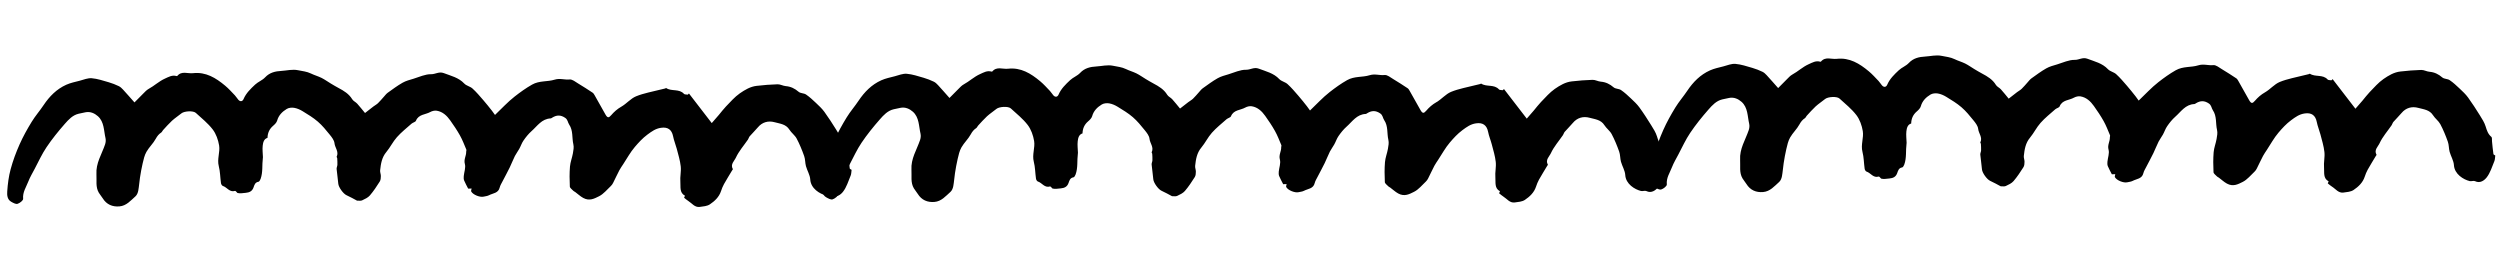 <?xml version="1.0" encoding="UTF-8"?> <svg xmlns="http://www.w3.org/2000/svg" width="422" height="45" viewBox="0 0 422 45" fill="none"><path d="M116.3 15.787C117.564 17.43 118.829 19.067 120.144 20.776C120.492 20.375 120.918 19.892 121.338 19.403C121.745 18.926 122.115 18.414 122.548 17.968C123.296 17.2 124.01 16.366 124.879 15.76C125.729 15.173 126.66 14.608 127.738 14.491C128.907 14.359 130.083 14.257 131.256 14.228C131.714 14.215 132.174 14.501 132.64 14.536C133.491 14.609 134.167 14.943 134.813 15.499C135.126 15.771 135.705 15.711 136.061 15.957C136.665 16.367 137.206 16.876 137.74 17.38C138.237 17.848 138.752 18.328 139.153 18.878C139.866 19.854 140.513 20.873 141.155 21.899C141.526 22.493 141.917 23.105 142.12 23.759C142.329 24.437 142.518 25.055 143.095 25.533C143.233 25.651 143.17 26.014 143.196 26.263C143.272 26.988 143.33 27.714 143.437 28.432C143.452 28.541 143.687 28.62 143.749 28.667C143.699 29.029 143.708 29.358 143.594 29.631C143.2 30.571 142.907 31.6 142.294 32.376C141.923 32.845 141.207 33.434 140.326 33.002C140.085 32.887 139.717 33.057 139.434 32.992C138.369 32.73 136.863 31.821 136.77 30.296C136.723 29.534 136.255 28.808 136.044 28.044C135.893 27.492 135.936 26.874 135.743 26.342C135.383 25.332 134.975 24.324 134.47 23.379C134.173 22.826 133.593 22.427 133.253 21.887C132.657 20.945 131.684 20.889 130.766 20.634C129.669 20.331 128.657 20.623 127.931 21.494C127.495 22.014 127.001 22.487 126.552 23.001C126.416 23.152 126.374 23.379 126.257 23.554C125.565 24.564 124.725 25.505 124.22 26.602C123.967 27.159 123.239 27.736 123.703 28.542C123.728 28.584 123.616 28.703 123.569 28.784C123.115 29.549 122.642 30.302 122.207 31.079C122.004 31.445 121.845 31.853 121.71 32.255C121.379 33.26 120.641 33.948 119.82 34.498C119.359 34.804 118.694 34.849 118.11 34.927C117.264 35.037 116.808 34.311 116.186 33.926C115.956 33.786 115.755 33.597 115.473 33.373C115.479 33.354 115.548 33.212 115.622 33.038C114.654 32.517 114.918 31.532 114.845 30.715C114.764 29.843 115.007 28.944 114.908 28.079C114.799 27.074 114.489 26.094 114.234 25.105C114.048 24.396 113.753 23.714 113.616 22.997C113.393 21.879 112.72 21.404 111.582 21.572C110.663 21.703 110.023 22.174 109.281 22.721C108.45 23.338 107.793 24.066 107.155 24.812C106.405 25.69 105.843 26.733 105.2 27.711C104.978 28.054 104.737 28.385 104.546 28.745C104.181 29.44 103.854 30.158 103.496 30.866C103.398 31.058 103.275 31.251 103.12 31.39C102.472 31.996 101.889 32.746 101.118 33.129C100.347 33.512 99.512 33.989 98.456 33.415C97.922 33.126 97.544 32.733 97.082 32.405C96.989 32.34 96.865 32.301 96.79 32.218C96.569 31.98 96.201 31.74 96.188 31.484C96.13 30.361 96.121 29.231 96.211 28.116C96.274 27.363 96.576 26.627 96.707 25.877C96.796 25.386 96.896 24.839 96.785 24.372C96.52 23.261 96.778 22.05 96.069 21.014C95.833 20.666 95.862 20.207 95.4 19.891C94.633 19.369 93.956 19.402 93.218 19.857C93.134 19.909 93.05 19.984 92.965 19.987C91.445 20.044 90.699 21.276 89.722 22.135C89.21 22.59 88.768 23.141 88.376 23.709C88.07 24.139 87.909 24.67 87.647 25.136C87.421 25.546 87.127 25.921 86.913 26.337C86.596 26.969 86.346 27.643 86.035 28.281C85.655 29.062 85.231 29.826 84.832 30.602C84.659 30.943 84.437 31.286 84.35 31.649C84.122 32.627 83.199 32.605 82.543 32.955C82.272 33.097 81.931 33.126 81.621 33.196C81.002 33.336 79.846 32.875 79.543 32.328C79.478 32.214 79.582 32.015 79.607 31.825L79.027 31.842C78.787 31.366 78.536 30.928 78.345 30.463C78.259 30.245 78.257 29.971 78.281 29.725C78.346 29.039 78.642 28.297 78.471 27.685C78.246 26.903 78.718 26.309 78.691 25.613C78.688 25.491 78.763 25.348 78.717 25.252C78.376 24.443 78.064 23.615 77.639 22.858C77.148 21.98 76.58 21.141 75.993 20.315C75.432 19.525 74.728 18.855 73.727 18.689C73.383 18.632 72.946 18.73 72.634 18.905C71.816 19.369 70.665 19.268 70.215 20.375C70.123 20.604 69.698 20.678 69.471 20.874C68.632 21.619 67.736 22.324 66.997 23.159C66.316 23.918 65.868 24.878 65.213 25.661C64.445 26.576 64.287 27.65 64.167 28.747C64.133 29.06 64.29 29.392 64.287 29.715C64.284 30.027 64.264 30.388 64.106 30.637C63.593 31.447 63.06 32.263 62.434 32.99C62.109 33.367 61.59 33.602 61.12 33.823C60.891 33.934 60.572 33.858 60.26 33.867C59.72 33.583 59.123 33.234 58.492 32.953C57.941 32.707 57.151 31.606 57.102 31.008C57.035 30.179 56.895 29.352 56.821 28.517C56.802 28.292 56.942 28.056 56.953 27.817C56.967 27.45 56.944 27.078 56.921 26.706C56.918 26.62 56.799 26.508 56.828 26.452C57.243 25.615 56.539 24.945 56.461 24.171C56.41 23.672 56.01 23.164 55.667 22.74C55.04 21.964 54.406 21.183 53.653 20.532C52.876 19.859 51.974 19.317 51.09 18.775C50.654 18.506 50.153 18.283 49.649 18.2C49.25 18.132 48.739 18.184 48.402 18.389C47.658 18.845 47.034 19.444 46.78 20.368C46.686 20.701 46.365 21.01 46.085 21.25C45.465 21.788 45.179 22.444 45.154 23.27C44.542 23.446 44.407 24.049 44.344 24.589C44.271 25.227 44.364 25.884 44.383 26.537C44.384 26.586 44.374 26.635 44.369 26.684C44.214 27.856 44.402 29.06 43.989 30.197C43.922 30.382 43.771 30.661 43.631 30.684C43.059 30.768 42.938 31.236 42.803 31.619C42.578 32.279 42.114 32.488 41.492 32.549C40.987 32.601 40.488 32.683 40.081 32.572C39.943 32.448 39.765 32.191 39.674 32.224C38.748 32.514 38.324 31.604 37.614 31.386C37.473 31.342 37.325 31.089 37.301 30.913C37.163 29.957 37.171 28.967 36.93 28.046C36.619 26.845 37.172 25.686 36.986 24.549C36.83 23.606 36.476 22.596 35.904 21.849C35.103 20.803 34.033 19.955 33.054 19.055C32.614 18.652 31.108 18.745 30.636 19.126C30.105 19.557 29.529 19.928 29.029 20.383C28.494 20.876 28.015 21.433 27.518 21.968C27.405 22.087 27.35 22.284 27.218 22.367C26.804 22.636 26.539 22.974 26.29 23.427C25.867 24.21 25.164 24.848 24.723 25.625C24.386 26.209 24.235 26.916 24.078 27.587C23.887 28.374 23.758 29.179 23.629 29.977C23.516 30.707 23.477 31.454 23.339 32.179C23.276 32.517 23.122 32.913 22.872 33.134C22.068 33.848 21.337 34.743 20.16 34.839C18.984 34.935 17.994 34.53 17.34 33.474C17.141 33.15 16.876 32.864 16.683 32.534C16.104 31.555 16.347 30.472 16.279 29.417C16.163 27.532 17.176 26.042 17.733 24.388C17.845 24.055 17.888 23.656 17.811 23.323C17.511 22.036 17.602 20.567 16.516 19.609C15.977 19.13 15.233 18.779 14.414 18.956C14.037 19.034 13.654 19.112 13.278 19.197C12.264 19.434 11.578 20.182 10.945 20.903C9.845 22.157 8.784 23.466 7.853 24.85C7.086 25.985 6.512 27.254 5.87 28.471C5.488 29.197 5.063 29.906 4.767 30.666C4.41 31.599 3.799 32.442 3.905 33.557C3.931 33.826 3.346 34.289 2.965 34.404C2.668 34.498 2.22 34.243 1.891 34.057C1.214 33.673 1.179 32.917 1.222 32.304C1.308 31.049 1.466 29.773 1.797 28.56C2.182 27.131 2.703 25.729 3.305 24.373C3.89 23.06 4.598 21.786 5.35 20.561C5.95 19.577 6.725 18.699 7.363 17.739C8.352 16.262 9.562 15.035 11.191 14.303C11.908 13.982 12.698 13.824 13.462 13.625C14.129 13.446 14.829 13.15 15.485 13.205C16.453 13.286 17.403 13.613 18.352 13.884C18.931 14.05 19.5 14.278 20.046 14.537C20.318 14.663 20.557 14.895 20.766 15.121C21.378 15.781 21.966 16.466 22.699 17.288C23.109 16.879 23.619 16.344 24.153 15.822C24.45 15.532 24.734 15.2 25.089 15.006C26.045 14.489 26.829 13.72 27.836 13.269C28.482 12.981 29.046 12.628 29.779 12.833C29.822 12.844 29.895 12.848 29.919 12.823C30.674 11.914 31.68 12.459 32.575 12.353C34.756 12.106 36.437 13.156 38.003 14.461C38.598 14.957 39.116 15.54 39.652 16.099C39.866 16.325 40.021 16.607 40.23 16.84C40.565 17.215 40.935 17.13 41.112 16.722C41.541 15.719 42.302 14.994 43.063 14.281C43.569 13.808 44.288 13.555 44.756 13.052C45.526 12.229 46.498 12.023 47.505 11.969C48.438 11.917 49.341 11.652 50.324 11.856C51.056 12.005 51.785 12.069 52.473 12.403C53.05 12.686 53.678 12.857 54.255 13.139C54.8 13.41 55.3 13.775 55.822 14.089C56.252 14.345 56.687 14.608 57.134 14.845C58.04 15.325 58.899 15.838 59.457 16.756C59.643 17.063 60.045 17.222 60.298 17.502C60.759 18.008 61.172 18.545 61.615 19.076C62.087 18.708 62.559 18.333 63.037 17.971C63.288 17.78 63.583 17.631 63.809 17.411C64.16 17.076 64.466 16.695 64.792 16.337C65.005 16.104 65.193 15.842 65.444 15.658C66.264 15.071 67.083 14.461 67.954 13.964C68.519 13.642 69.18 13.476 69.81 13.287C70.791 12.989 71.786 12.507 72.764 12.527C73.492 12.543 74.1 12.036 74.897 12.336C76.127 12.807 77.406 13.081 78.371 14.104C78.73 14.485 79.369 14.588 79.758 14.943C80.418 15.541 81 16.233 81.588 16.912C82.088 17.484 82.558 18.087 83.034 18.684C83.211 18.905 83.371 19.139 83.556 19.402C84.679 18.336 85.697 17.213 86.88 16.292C87.806 15.568 88.769 14.873 89.815 14.281C91.059 13.578 92.399 13.832 93.622 13.447C94.512 13.165 95.31 13.508 96.151 13.416C96.608 13.366 97.147 13.826 97.613 14.106C98.434 14.595 99.232 15.116 100.029 15.642C100.173 15.736 100.276 15.91 100.366 16.066C100.985 17.16 101.591 18.267 102.216 19.354C102.551 19.925 102.764 19.919 103.172 19.442C103.662 18.872 104.204 18.391 104.883 18.005C105.761 17.508 106.456 16.632 107.368 16.257C108.69 15.717 110.138 15.479 111.526 15.114C111.769 15.052 112.018 15.002 112.26 14.94C112.333 14.92 112.423 14.844 112.46 14.867C113.364 15.47 114.643 14.931 115.459 15.848C115.579 15.979 115.889 15.933 116.11 15.976C116.163 15.919 116.217 15.863 116.264 15.806L116.3 15.787Z" fill="black"></path><path d="M253.874 15.035C255.138 16.678 256.402 18.316 257.718 20.024C258.066 19.623 258.492 19.14 258.911 18.651C259.319 18.175 259.689 17.663 260.122 17.216C260.869 16.449 261.584 15.615 262.452 15.009C263.303 14.422 264.233 13.857 265.311 13.739C266.481 13.607 267.657 13.505 268.829 13.477C269.287 13.463 269.748 13.749 270.213 13.784C271.065 13.857 271.741 14.192 272.387 14.747C272.7 15.019 273.279 14.959 273.634 15.205C274.239 15.615 274.78 16.125 275.314 16.629C275.81 17.097 276.326 17.577 276.727 18.127C277.44 19.102 278.087 20.122 278.728 21.148C279.1 21.742 279.491 22.354 279.693 23.008C279.903 23.686 280.092 24.303 280.668 24.782C280.806 24.9 280.744 25.262 280.769 25.512C280.846 26.237 280.904 26.962 281.01 27.68C281.026 27.79 281.26 27.868 281.323 27.915C281.272 28.277 281.282 28.607 281.168 28.879C280.774 29.82 280.48 30.849 279.868 31.625C279.496 32.094 278.78 32.683 277.9 32.251C277.658 32.136 277.291 32.305 277.008 32.24C275.943 31.978 274.437 31.069 274.343 29.544C274.297 28.782 273.829 28.056 273.617 27.293C273.467 26.741 273.51 26.123 273.317 25.591C272.957 24.581 272.548 23.572 272.044 22.628C271.747 22.074 271.167 21.676 270.827 21.136C270.231 20.194 269.258 20.137 268.34 19.883C267.243 19.579 266.231 19.872 265.505 20.742C265.068 21.262 264.575 21.735 264.126 22.25C263.99 22.4 263.947 22.628 263.83 22.802C263.139 23.812 262.299 24.754 261.794 25.85C261.541 26.407 260.813 26.985 261.276 27.79C261.302 27.832 261.189 27.952 261.143 28.032C260.689 28.797 260.216 29.551 259.78 30.327C259.577 30.694 259.418 31.102 259.283 31.503C258.953 32.509 258.215 33.197 257.394 33.746C256.933 34.053 256.268 34.097 255.684 34.175C254.837 34.286 254.382 33.56 253.76 33.175C253.53 33.035 253.328 32.845 253.047 32.621C253.052 32.603 253.122 32.46 253.196 32.287C252.227 31.766 252.492 30.78 252.419 29.963C252.338 29.092 252.581 28.193 252.482 27.328C252.373 26.323 252.063 25.342 251.808 24.354C251.622 23.644 251.327 22.962 251.19 22.245C250.967 21.128 250.293 20.652 249.156 20.82C248.237 20.951 247.597 21.422 246.855 21.97C246.024 22.587 245.367 23.315 244.729 24.061C243.979 24.938 243.417 25.982 242.773 26.96C242.551 27.302 242.31 27.633 242.119 27.993C241.755 28.689 241.428 29.407 241.07 30.114C240.971 30.306 240.849 30.499 240.694 30.638C240.046 31.244 239.463 31.994 238.692 32.378C237.921 32.761 237.086 33.238 236.03 32.664C235.496 32.374 235.118 31.982 234.656 31.653C234.562 31.589 234.439 31.55 234.363 31.466C234.142 31.228 233.775 30.989 233.761 30.732C233.704 29.61 233.695 28.48 233.784 27.365C233.848 26.611 234.15 25.875 234.281 25.126C234.37 24.634 234.47 24.088 234.359 23.62C234.094 22.51 234.351 21.299 233.643 20.262C233.406 19.915 233.436 19.456 232.974 19.139C232.207 18.618 231.53 18.65 230.792 19.106C230.708 19.157 230.624 19.233 230.539 19.235C229.019 19.292 228.273 20.524 227.296 21.384C226.784 21.839 226.342 22.39 225.949 22.957C225.644 23.388 225.483 23.918 225.221 24.384C224.995 24.794 224.701 25.169 224.487 25.585C224.169 26.218 223.92 26.891 223.609 27.53C223.229 28.311 222.805 29.075 222.406 29.851C222.233 30.192 222.011 30.534 221.924 30.897C221.696 31.876 220.773 31.854 220.117 32.203C219.846 32.346 219.505 32.374 219.195 32.444C218.576 32.585 217.42 32.124 217.116 31.577C217.052 31.462 217.156 31.264 217.181 31.074L216.601 31.091C216.361 30.615 216.11 30.176 215.919 29.711C215.833 29.494 215.831 29.219 215.854 28.974C215.92 28.288 216.216 27.546 216.045 26.933C215.82 26.152 216.292 25.557 216.265 24.862C216.261 24.739 216.337 24.597 216.291 24.5C215.949 23.692 215.638 22.864 215.212 22.106C214.722 21.228 214.154 20.39 213.567 19.564C213.006 18.774 212.302 18.104 211.301 17.938C210.957 17.881 210.52 17.979 210.208 18.153C209.39 18.617 208.238 18.517 207.788 19.624C207.697 19.852 207.272 19.926 207.045 20.122C206.206 20.868 205.31 21.573 204.57 22.407C203.89 23.166 203.442 24.127 202.786 24.91C202.019 25.825 201.861 26.899 201.741 27.996C201.707 28.309 201.863 28.64 201.861 28.964C201.858 29.276 201.838 29.637 201.68 29.886C201.166 30.695 200.634 31.512 200.008 32.239C199.683 32.615 199.164 32.85 198.694 33.072C198.465 33.182 198.145 33.106 197.834 33.115C197.294 32.832 196.697 32.483 196.065 32.202C195.514 31.956 194.724 30.854 194.676 30.257C194.609 29.428 194.468 28.601 194.395 27.766C194.376 27.541 194.516 27.304 194.527 27.066C194.541 26.698 194.518 26.326 194.494 25.954C194.492 25.869 194.373 25.756 194.401 25.7C194.817 24.863 194.113 24.194 194.035 23.42C193.984 22.92 193.584 22.413 193.241 21.989C192.613 21.213 191.979 20.431 191.227 19.781C190.449 19.107 189.547 18.566 188.664 18.023C188.228 17.755 187.727 17.531 187.223 17.448C186.824 17.381 186.312 17.433 185.976 17.638C185.232 18.094 184.608 18.692 184.354 19.617C184.26 19.949 183.939 20.258 183.659 20.499C183.039 21.036 182.753 21.692 182.728 22.518C182.116 22.695 181.981 23.298 181.918 23.837C181.845 24.475 181.937 25.132 181.957 25.785C181.958 25.834 181.947 25.884 181.943 25.933C181.788 27.104 181.976 28.309 181.563 29.445C181.495 29.63 181.345 29.91 181.205 29.932C180.633 30.016 180.512 30.484 180.377 30.867C180.152 31.528 179.688 31.737 179.066 31.798C178.56 31.849 178.062 31.931 177.655 31.821C177.517 31.697 177.338 31.439 177.248 31.473C176.321 31.762 175.897 30.852 175.188 30.635C175.046 30.59 174.898 30.338 174.875 30.161C174.737 29.206 174.744 28.216 174.503 27.294C174.193 26.093 174.746 24.934 174.559 23.797C174.403 22.855 174.05 21.845 173.478 21.098C172.677 20.052 171.607 19.203 170.627 18.303C170.188 17.901 168.681 17.994 168.21 18.375C167.679 18.806 167.103 19.177 166.603 19.632C166.068 20.124 165.589 20.682 165.091 21.216C164.979 21.335 164.924 21.533 164.792 21.616C164.378 21.885 164.113 22.223 163.863 22.676C163.44 23.458 162.738 24.096 162.296 24.873C161.959 25.457 161.809 26.165 161.651 26.835C161.461 27.623 161.332 28.427 161.202 29.225C161.089 29.956 161.05 30.703 160.913 31.428C160.849 31.766 160.696 32.161 160.446 32.382C159.642 33.096 158.911 33.992 157.734 34.088C156.558 34.183 155.568 33.779 154.914 32.722C154.715 32.398 154.45 32.113 154.257 31.782C153.678 30.803 153.921 29.721 153.853 28.666C153.737 26.781 154.75 25.291 155.306 23.637C155.419 23.303 155.462 22.905 155.385 22.571C155.084 21.284 155.175 19.815 154.09 18.857C153.551 18.378 152.807 18.027 151.987 18.204C151.611 18.282 151.228 18.361 150.852 18.445C149.838 18.683 149.151 19.43 148.519 20.152C147.419 21.406 146.358 22.714 145.427 24.098C144.66 25.233 144.086 26.503 143.443 27.719C143.062 28.445 142.636 29.154 142.341 29.915C141.983 30.848 141.373 31.691 141.479 32.806C141.505 33.074 140.92 33.537 140.538 33.653C140.242 33.747 139.794 33.491 139.465 33.305C138.787 32.922 138.753 32.165 138.796 31.553C138.881 30.298 139.039 29.022 139.37 27.808C139.756 26.38 140.277 24.977 140.879 23.621C141.463 22.308 142.171 21.035 142.924 19.809C143.524 18.826 144.299 17.948 144.936 16.988C145.926 15.511 147.136 14.283 148.764 13.551C149.482 13.23 150.272 13.073 151.036 12.873C151.703 12.695 152.403 12.399 153.058 12.453C154.026 12.535 154.977 12.861 155.926 13.133C156.505 13.299 157.074 13.527 157.619 13.785C157.892 13.912 158.131 14.143 158.339 14.369C158.952 15.03 159.54 15.715 160.273 16.537C160.683 16.127 161.192 15.593 161.727 15.07C162.024 14.78 162.307 14.448 162.662 14.254C163.619 13.737 164.403 12.969 165.41 12.517C166.055 12.23 166.619 11.877 167.352 12.081C167.396 12.092 167.469 12.096 167.493 12.071C168.248 11.163 169.254 11.708 170.149 11.602C172.329 11.354 174.01 12.405 175.576 13.709C176.171 14.205 176.69 14.789 177.225 15.347C177.44 15.573 177.595 15.856 177.803 16.088C178.138 16.463 178.508 16.379 178.686 15.97C179.115 14.968 179.876 14.243 180.637 13.53C181.142 13.057 181.862 12.803 182.33 12.301C183.1 11.477 184.072 11.272 185.078 11.218C186.012 11.166 186.914 10.901 187.898 11.104C188.63 11.254 189.359 11.318 190.047 11.652C190.623 11.934 191.252 12.105 191.828 12.388C192.374 12.659 192.874 13.023 193.396 13.338C193.825 13.594 194.261 13.856 194.708 14.094C195.614 14.574 196.472 15.086 197.031 16.005C197.217 16.311 197.619 16.47 197.872 16.75C198.333 17.256 198.746 17.794 199.189 18.325C199.661 17.956 200.133 17.582 200.611 17.22C200.862 17.029 201.157 16.88 201.383 16.659C201.733 16.325 202.04 15.943 202.365 15.585C202.579 15.353 202.766 15.091 203.018 14.906C203.837 14.32 204.657 13.709 205.528 13.213C206.093 12.891 206.754 12.725 207.384 12.535C208.365 12.237 209.359 11.756 210.338 11.776C211.065 11.791 211.674 11.284 212.471 11.585C213.701 12.056 214.98 12.33 215.945 13.353C216.304 13.733 216.943 13.836 217.332 14.192C217.991 14.789 218.574 15.481 219.162 16.16C219.662 16.732 220.132 17.336 220.607 17.933C220.785 18.154 220.945 18.387 221.13 18.651C222.253 17.585 223.271 16.461 224.454 15.54C225.38 14.816 226.343 14.122 227.389 13.529C228.633 12.826 229.973 13.08 231.196 12.696C232.086 12.413 232.884 12.756 233.725 12.664C234.181 12.614 234.72 13.075 235.187 13.355C236.008 13.844 236.805 14.364 237.603 14.891C237.746 14.984 237.849 15.158 237.939 15.315C238.558 16.409 239.165 17.515 239.79 18.603C240.124 19.173 240.338 19.167 240.746 18.691C241.236 18.12 241.778 17.64 242.457 17.253C243.335 16.757 244.03 15.881 244.942 15.506C246.264 14.966 247.711 14.728 249.1 14.363C249.343 14.301 249.592 14.251 249.834 14.189C249.907 14.168 249.996 14.092 250.034 14.116C250.937 14.718 252.217 14.18 253.032 15.097C253.152 15.227 253.463 15.182 253.684 15.224C253.737 15.168 253.79 15.111 253.838 15.055L253.874 15.035Z" fill="black"></path><path d="M393.753 13.365C395.018 15.008 396.282 16.645 397.597 18.354C397.946 17.953 398.371 17.47 398.791 16.981C399.198 16.504 399.568 15.992 400.001 15.546C400.749 14.778 401.463 13.944 402.332 13.338C403.182 12.751 404.113 12.186 405.191 12.069C406.36 11.937 407.536 11.835 408.709 11.806C409.167 11.793 409.627 12.079 410.093 12.114C410.944 12.187 411.62 12.521 412.266 13.077C412.579 13.349 413.158 13.289 413.514 13.535C414.119 13.945 414.659 14.454 415.193 14.958C415.69 15.426 416.205 15.906 416.606 16.456C417.319 17.432 417.966 18.451 418.608 19.477C418.98 20.071 419.37 20.683 419.573 21.337C419.782 22.015 419.972 22.633 420.548 23.111C420.686 23.229 420.623 23.592 420.649 23.841C420.725 24.566 420.783 25.292 420.89 26.01C420.905 26.119 421.14 26.198 421.202 26.245C421.152 26.607 421.161 26.937 421.047 27.209C420.653 28.149 420.36 29.178 419.747 29.954C419.376 30.423 418.66 31.013 417.779 30.58C417.538 30.465 417.17 30.635 416.887 30.57C415.822 30.308 414.317 29.399 414.223 27.874C414.176 27.112 413.709 26.386 413.497 25.622C413.346 25.071 413.389 24.452 413.196 23.92C412.836 22.91 412.428 21.902 411.923 20.957C411.626 20.404 411.046 20.005 410.706 19.465C410.11 18.524 409.137 18.467 408.219 18.213C407.122 17.909 406.111 18.201 405.385 19.072C404.948 19.592 404.454 20.065 404.005 20.579C403.869 20.73 403.827 20.957 403.71 21.132C403.018 22.142 402.178 23.083 401.673 24.18C401.421 24.737 400.692 25.315 401.156 26.12C401.181 26.162 401.069 26.281 401.022 26.362C400.568 27.127 400.095 27.88 399.66 28.657C399.457 29.023 399.298 29.431 399.163 29.833C398.832 30.838 398.094 31.526 397.273 32.076C396.812 32.383 396.147 32.427 395.563 32.505C394.717 32.615 394.262 31.889 393.639 31.504C393.409 31.364 393.208 31.175 392.926 30.951C392.932 30.933 393.001 30.79 393.075 30.617C392.107 30.095 392.371 29.11 392.298 28.293C392.217 27.422 392.46 26.522 392.361 25.657C392.252 24.652 391.942 23.672 391.687 22.683C391.501 21.974 391.206 21.292 391.069 20.575C390.847 19.457 390.173 18.982 389.035 19.15C388.116 19.281 387.476 19.752 386.734 20.299C385.903 20.916 385.246 21.644 384.608 22.39C383.858 23.268 383.296 24.311 382.653 25.289C382.431 25.632 382.19 25.963 381.999 26.323C381.634 27.018 381.307 27.736 380.949 28.444C380.851 28.636 380.728 28.829 380.573 28.968C379.925 29.574 379.342 30.324 378.571 30.707C377.801 31.09 376.965 31.567 375.91 30.993C375.375 30.704 374.997 30.311 374.535 29.983C374.442 29.918 374.319 29.879 374.243 29.796C374.022 29.558 373.654 29.318 373.641 29.062C373.583 27.939 373.574 26.809 373.664 25.694C373.727 24.941 374.029 24.205 374.16 23.456C374.249 22.964 374.35 22.417 374.238 21.95C373.973 20.84 374.231 19.628 373.522 18.592C373.286 18.244 373.315 17.785 372.853 17.469C372.087 16.948 371.409 16.98 370.671 17.435C370.587 17.487 370.504 17.562 370.418 17.565C368.898 17.622 368.152 18.854 367.176 19.714C366.663 20.169 366.221 20.719 365.829 21.287C365.524 21.718 365.362 22.248 365.101 22.714C364.874 23.124 364.58 23.499 364.366 23.915C364.049 24.547 363.8 25.221 363.488 25.859C363.108 26.64 362.684 27.404 362.286 28.18C362.112 28.521 361.89 28.864 361.803 29.227C361.575 30.205 360.652 30.183 359.996 30.533C359.725 30.675 359.384 30.704 359.074 30.774C358.455 30.914 357.299 30.453 356.996 29.906C356.931 29.792 357.035 29.593 357.06 29.403L356.48 29.42C356.24 28.945 355.989 28.506 355.798 28.041C355.712 27.823 355.71 27.549 355.734 27.303C355.799 26.617 356.095 25.875 355.924 25.263C355.7 24.481 356.171 23.887 356.144 23.191C356.141 23.069 356.216 22.926 356.17 22.83C355.829 22.021 355.517 21.193 355.092 20.436C354.601 19.558 354.033 18.719 353.446 17.893C352.885 17.103 352.181 16.433 351.18 16.267C350.837 16.21 350.4 16.309 350.087 16.483C349.27 16.947 348.118 16.846 347.668 17.953C347.577 18.182 347.151 18.256 346.925 18.452C346.085 19.198 345.189 19.902 344.45 20.737C343.769 21.496 343.321 22.456 342.666 23.239C341.898 24.154 341.74 25.228 341.62 26.326C341.586 26.638 341.743 26.97 341.74 27.294C341.737 27.605 341.717 27.966 341.56 28.215C341.046 29.025 340.514 29.841 339.887 30.568C339.562 30.945 339.044 31.18 338.574 31.401C338.345 31.512 338.025 31.436 337.713 31.445C337.173 31.162 336.576 30.812 335.945 30.532C335.394 30.285 334.604 29.184 334.555 28.587C334.488 27.758 334.348 26.931 334.274 26.096C334.256 25.87 334.395 25.634 334.407 25.395C334.42 25.028 334.397 24.656 334.374 24.284C334.371 24.198 334.252 24.086 334.281 24.03C334.696 23.193 333.992 22.523 333.914 21.749C333.863 21.25 333.463 20.742 333.121 20.318C332.493 19.543 331.859 18.761 331.106 18.111C330.329 17.437 329.427 16.895 328.543 16.353C328.108 16.085 327.606 15.861 327.103 15.778C326.703 15.71 326.192 15.762 325.855 15.967C325.111 16.423 324.487 17.022 324.233 17.946C324.139 18.279 323.818 18.588 323.538 18.828C322.918 19.366 322.632 20.022 322.608 20.848C321.996 21.025 321.861 21.627 321.797 22.167C321.724 22.805 321.817 23.462 321.836 24.115C321.838 24.164 321.827 24.213 321.822 24.262C321.667 25.434 321.855 26.638 321.443 27.775C321.375 27.96 321.224 28.239 321.084 28.262C320.512 28.346 320.392 28.814 320.256 29.197C320.031 29.857 319.567 30.066 318.945 30.127C318.44 30.179 317.941 30.261 317.535 30.151C317.396 30.026 317.218 29.769 317.127 29.802C316.201 30.092 315.777 29.182 315.068 28.964C314.926 28.92 314.778 28.667 314.754 28.491C314.616 27.536 314.624 26.546 314.383 25.624C314.072 24.423 314.625 23.264 314.439 22.127C314.283 21.184 313.929 20.174 313.357 19.427C312.556 18.381 311.487 17.533 310.507 16.633C310.067 16.23 308.561 16.324 308.089 16.704C307.558 17.135 306.982 17.507 306.482 17.961C305.947 18.454 305.468 19.012 304.971 19.546C304.858 19.665 304.803 19.862 304.671 19.946C304.257 20.214 303.992 20.552 303.743 21.006C303.32 21.788 302.617 22.426 302.176 23.203C301.839 23.787 301.688 24.494 301.531 25.165C301.34 25.953 301.211 26.757 301.082 27.555C300.969 28.285 300.93 29.032 300.792 29.757C300.729 30.095 300.575 30.491 300.325 30.712C299.521 31.426 298.79 32.322 297.613 32.417C296.437 32.513 295.447 32.108 294.793 31.052C294.594 30.728 294.329 30.442 294.136 30.112C293.557 29.133 293.8 28.05 293.733 26.995C293.616 25.11 294.629 23.62 295.186 21.966C295.298 21.633 295.341 21.234 295.264 20.901C294.964 19.614 295.055 18.145 293.97 17.187C293.43 16.708 292.686 16.357 291.867 16.534C291.49 16.612 291.107 16.691 290.731 16.775C289.718 17.012 289.031 17.76 288.398 18.481C287.298 19.736 286.237 21.044 285.306 22.428C284.539 23.563 283.965 24.832 283.323 26.049C282.941 26.775 282.516 27.484 282.22 28.244C281.863 29.178 281.252 30.02 281.358 31.136C281.384 31.404 280.799 31.867 280.418 31.982C280.121 32.076 279.674 31.821 279.344 31.635C278.667 31.252 278.632 30.495 278.675 29.882C278.761 28.627 278.919 27.352 279.25 26.138C279.635 24.709 280.156 23.307 280.758 21.951C281.343 20.638 282.051 19.364 282.803 18.139C283.403 17.155 284.178 16.277 284.816 15.317C285.805 13.84 287.016 12.613 288.644 11.881C289.362 11.56 290.151 11.402 290.915 11.203C291.582 11.024 292.282 10.729 292.938 10.783C293.906 10.864 294.856 11.191 295.805 11.462C296.385 11.628 296.954 11.856 297.499 12.115C297.771 12.241 298.01 12.473 298.219 12.699C298.831 13.359 299.419 14.044 300.152 14.866C300.562 14.457 301.072 13.922 301.606 13.4C301.903 13.11 302.187 12.778 302.542 12.584C303.498 12.067 304.282 11.298 305.289 10.847C305.935 10.559 306.499 10.207 307.232 10.411C307.275 10.422 307.348 10.426 307.372 10.401C308.127 9.492 309.133 10.037 310.029 9.932C312.209 9.684 313.89 10.735 315.456 12.039C316.051 12.535 316.569 13.118 317.105 13.677C317.319 13.903 317.474 14.185 317.683 14.418C318.018 14.793 318.388 14.709 318.565 14.3C318.994 13.297 319.755 12.572 320.516 11.859C321.022 11.386 321.741 11.133 322.209 10.63C322.979 9.807 323.951 9.601 324.958 9.547C325.891 9.495 326.794 9.23 327.777 9.434C328.509 9.583 329.238 9.647 329.926 9.982C330.503 10.264 331.131 10.435 331.708 10.717C332.253 10.989 332.753 11.353 333.275 11.667C333.705 11.924 334.14 12.186 334.587 12.423C335.493 12.904 336.352 13.416 336.91 14.335C337.097 14.641 337.498 14.8 337.751 15.08C338.212 15.586 338.625 16.123 339.068 16.654C339.54 16.286 340.012 15.912 340.49 15.549C340.741 15.358 341.036 15.209 341.262 14.989C341.613 14.655 341.919 14.273 342.245 13.915C342.458 13.682 342.646 13.42 342.897 13.236C343.717 12.649 344.536 12.039 345.407 11.543C345.972 11.22 346.634 11.054 347.263 10.865C348.245 10.567 349.239 10.085 350.217 10.106C350.945 10.121 351.553 9.614 352.35 9.915C353.58 10.386 354.859 10.659 355.824 11.682C356.184 12.063 356.822 12.166 357.211 12.521C357.871 13.119 358.453 13.811 359.041 14.49C359.541 15.062 360.011 15.665 360.487 16.262C360.664 16.483 360.824 16.717 361.009 16.98C362.133 15.915 363.15 14.791 364.333 13.87C365.259 13.146 366.222 12.452 367.268 11.859C368.513 11.156 369.852 11.41 371.075 11.026C371.965 10.743 372.763 11.086 373.604 10.994C374.061 10.944 374.6 11.405 375.066 11.684C375.887 12.173 376.685 12.694 377.483 13.22C377.626 13.314 377.729 13.488 377.819 13.644C378.438 14.738 379.045 15.845 379.669 16.932C380.004 17.503 380.218 17.497 380.625 17.02C381.116 16.45 381.657 15.969 382.337 15.583C383.214 15.086 383.909 14.21 384.821 13.835C386.143 13.295 387.591 13.057 388.979 12.693C389.222 12.63 389.471 12.58 389.714 12.518C389.786 12.498 389.876 12.422 389.913 12.445C390.817 13.048 392.096 12.509 392.912 13.426C393.032 13.557 393.342 13.511 393.563 13.554C393.617 13.497 393.67 13.441 393.717 13.384L393.753 13.365Z" fill="black"></path></svg> 
